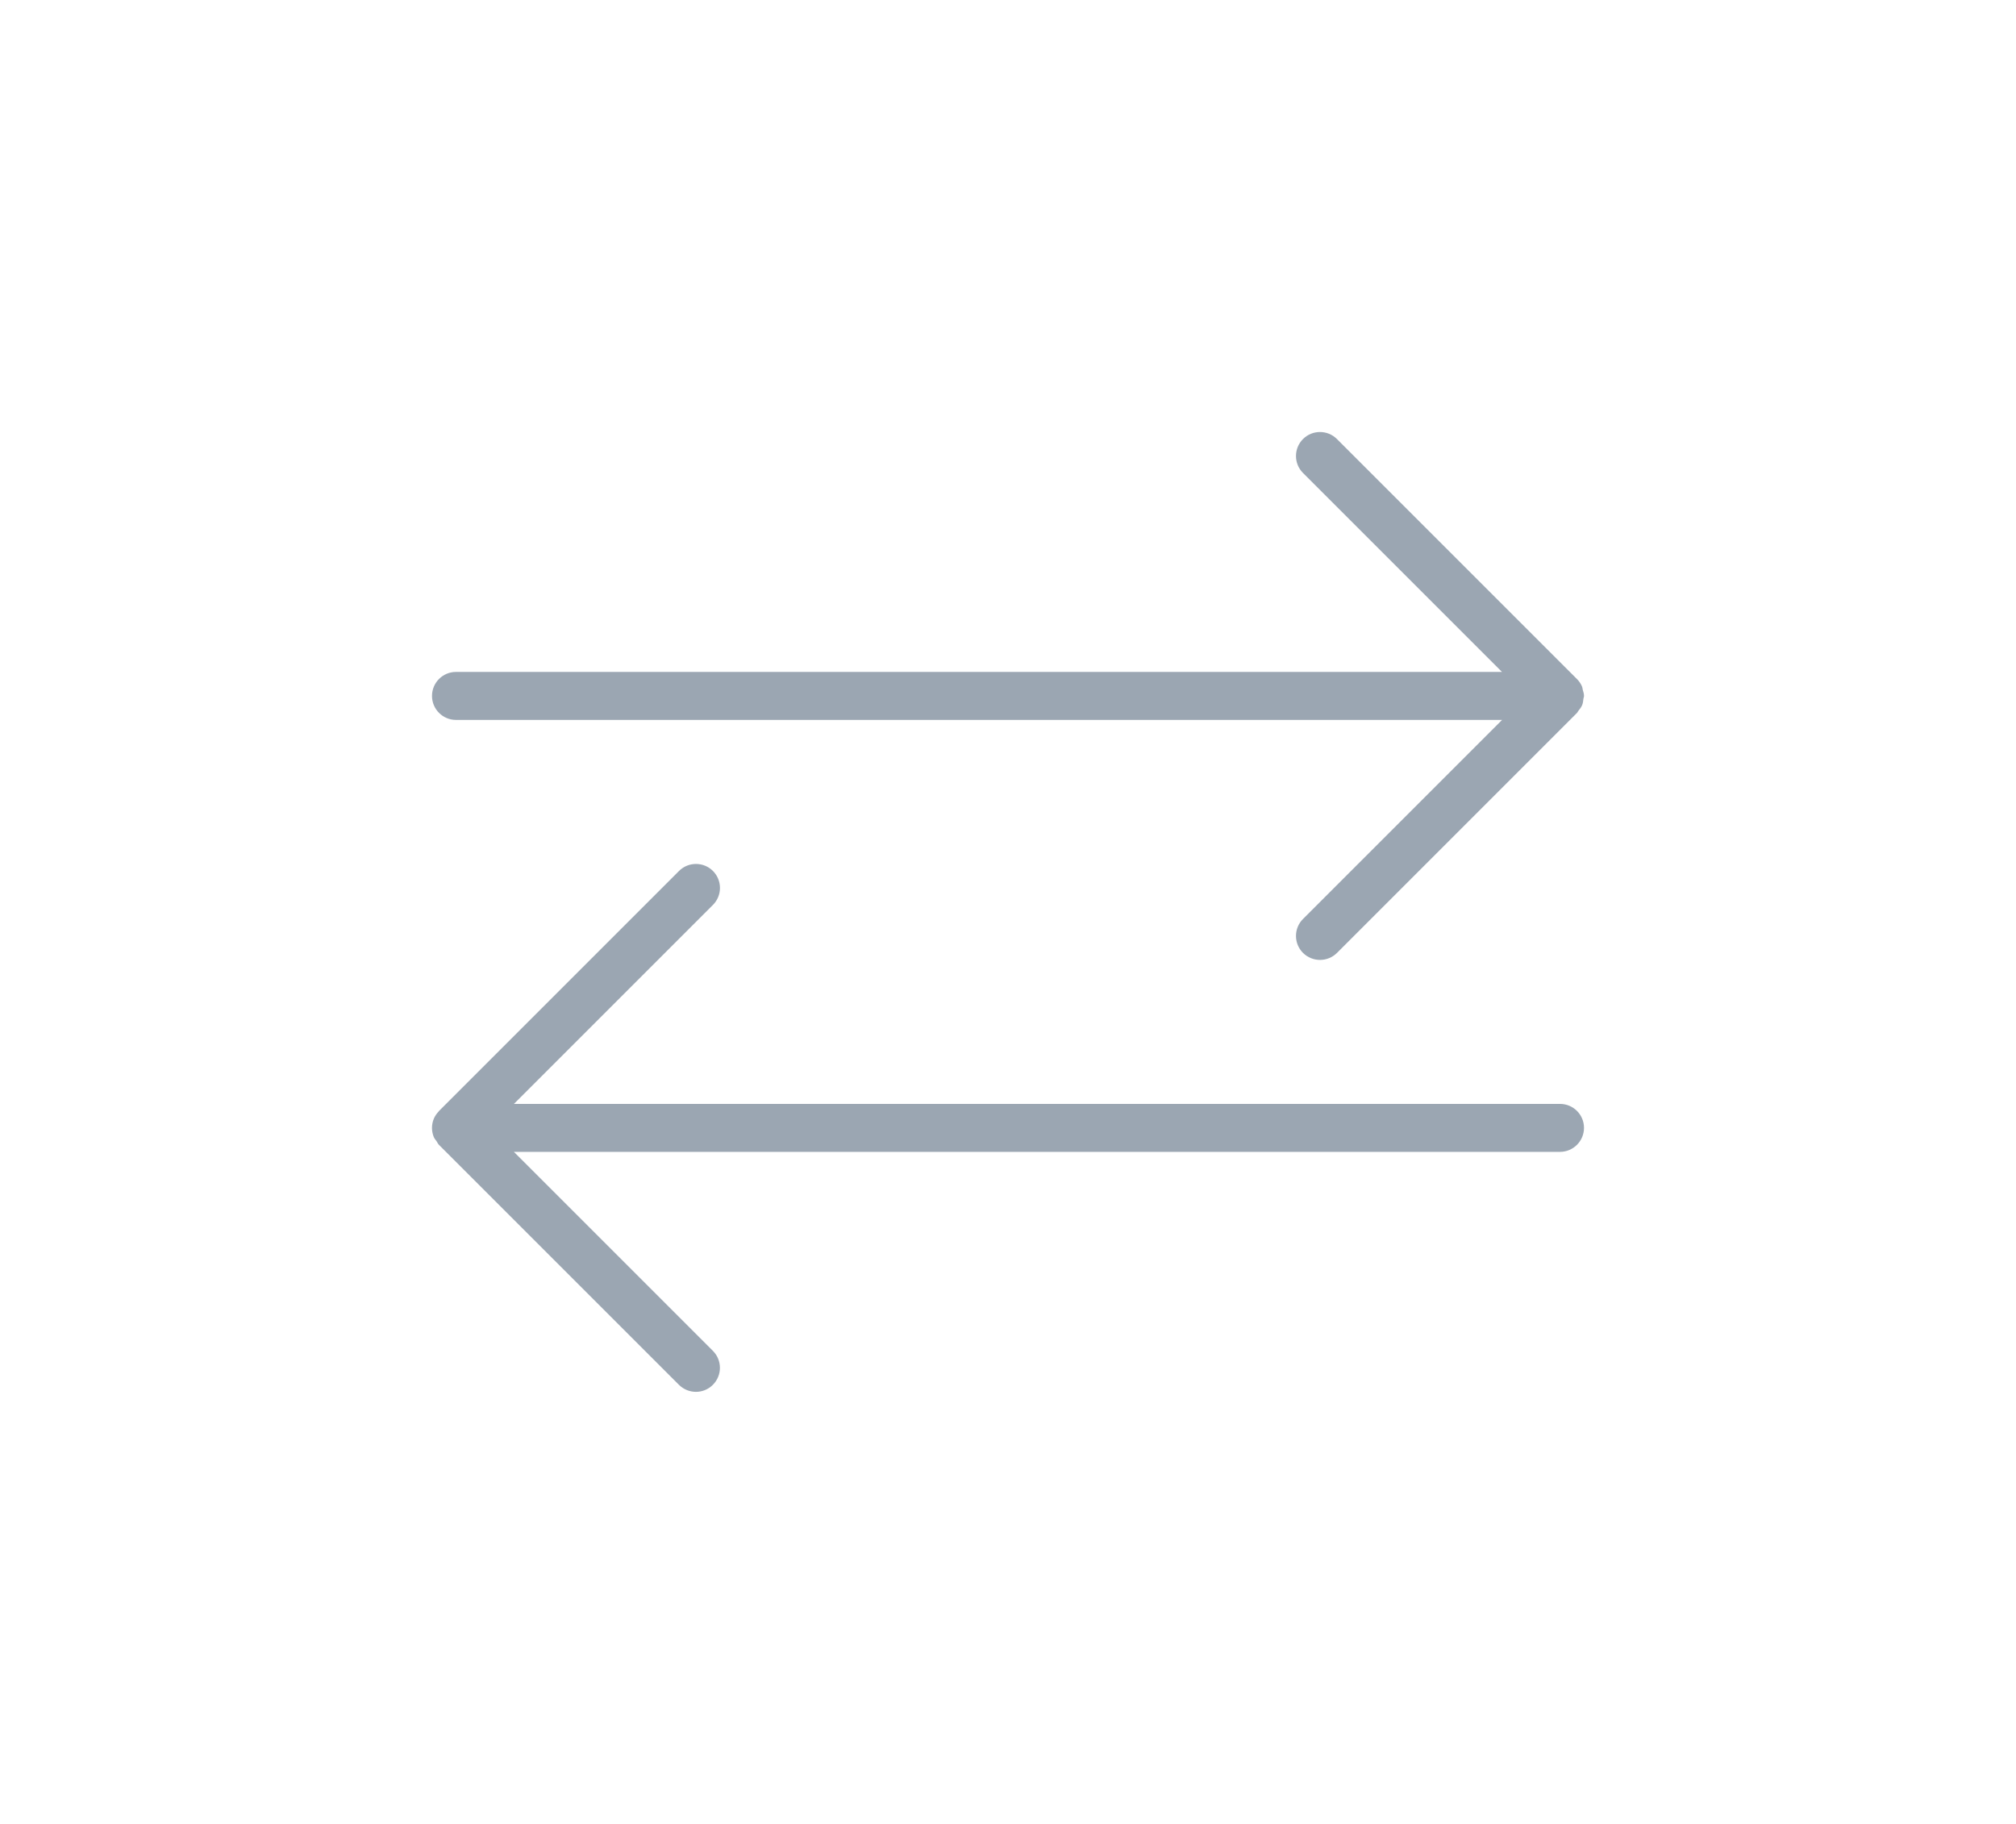 <svg xmlns="http://www.w3.org/2000/svg" width="42" height="38" viewBox="0 0 42 38">
  <defs>
    <filter id="amount-modal-icon-a" width="106.3%" height="104.7%" x="-3.2%" y="-1.8%" filterUnits="objectBoundingBox">
      <feOffset dy="4" in="SourceAlpha" result="shadowOffsetOuter1"/>
      <feGaussianBlur in="shadowOffsetOuter1" result="shadowBlurOuter1" stdDeviation="5"/>
      <feColorMatrix in="shadowBlurOuter1" result="shadowMatrixOuter1" values="0 0 0 0 0   0 0 0 0 0   0 0 0 0 0  0 0 0 0.1 0"/>
      <feMerge>
        <feMergeNode in="shadowMatrixOuter1"/>
        <feMergeNode in="SourceGraphic"/>
      </feMerge>
    </filter>
  </defs>
  <path fill="#9BA6B2" d="M0.5,5.999 L22.293,5.999 L18.146,10.146 C17.951,10.341 17.951,10.658 18.146,10.853 C18.244,10.95 18.372,10.999 18.5,10.999 C18.628,10.999 18.756,10.95 18.853,10.854 L23.853,5.854 C23.867,5.84 23.872,5.822 23.884,5.808 C23.913,5.772 23.943,5.735 23.961,5.691 C23.979,5.648 23.983,5.602 23.988,5.557 C23.991,5.537 24,5.52 24,5.499 C24,5.452 23.985,5.41 23.973,5.367 C23.968,5.349 23.969,5.329 23.962,5.311 C23.936,5.246 23.897,5.189 23.847,5.141 L18.853,0.147 C18.658,-0.048 18.341,-0.048 18.146,0.147 C17.951,0.342 17.951,0.659 18.146,0.854 L22.291,4.999 L0.5,4.999 C0.224,4.999 -5.42101086e-20,5.223 -5.42101086e-20,5.499 C-5.42101086e-20,5.775 0.224,5.999 0.5,5.999 Z M23.5,13.999 L1.707,13.999 L5.853,9.853 C6.048,9.658 6.048,9.341 5.853,9.146 C5.658,8.951 5.341,8.951 5.146,9.146 L0.146,14.146 C0.142,14.15 0.141,14.156 0.136,14.16 C0.096,14.203 0.061,14.252 0.038,14.307 C-0.013,14.43 -0.013,14.568 0.038,14.691 C0.052,14.724 0.076,14.749 0.096,14.778 C0.113,14.803 0.123,14.83 0.145,14.852 L5.145,19.852 C5.243,19.949 5.371,19.998 5.499,19.998 C5.627,19.998 5.755,19.949 5.852,19.851 C6.047,19.656 6.047,19.339 5.852,19.144 L1.706,14.998 L23.5,14.998 C23.776,14.998 24,14.774 24,14.498 C24,14.222 23.776,13.999 23.5,13.999 Z" filter="url(#amount-modal-icon-a)" transform="translate(9 5)"/>
</svg>
